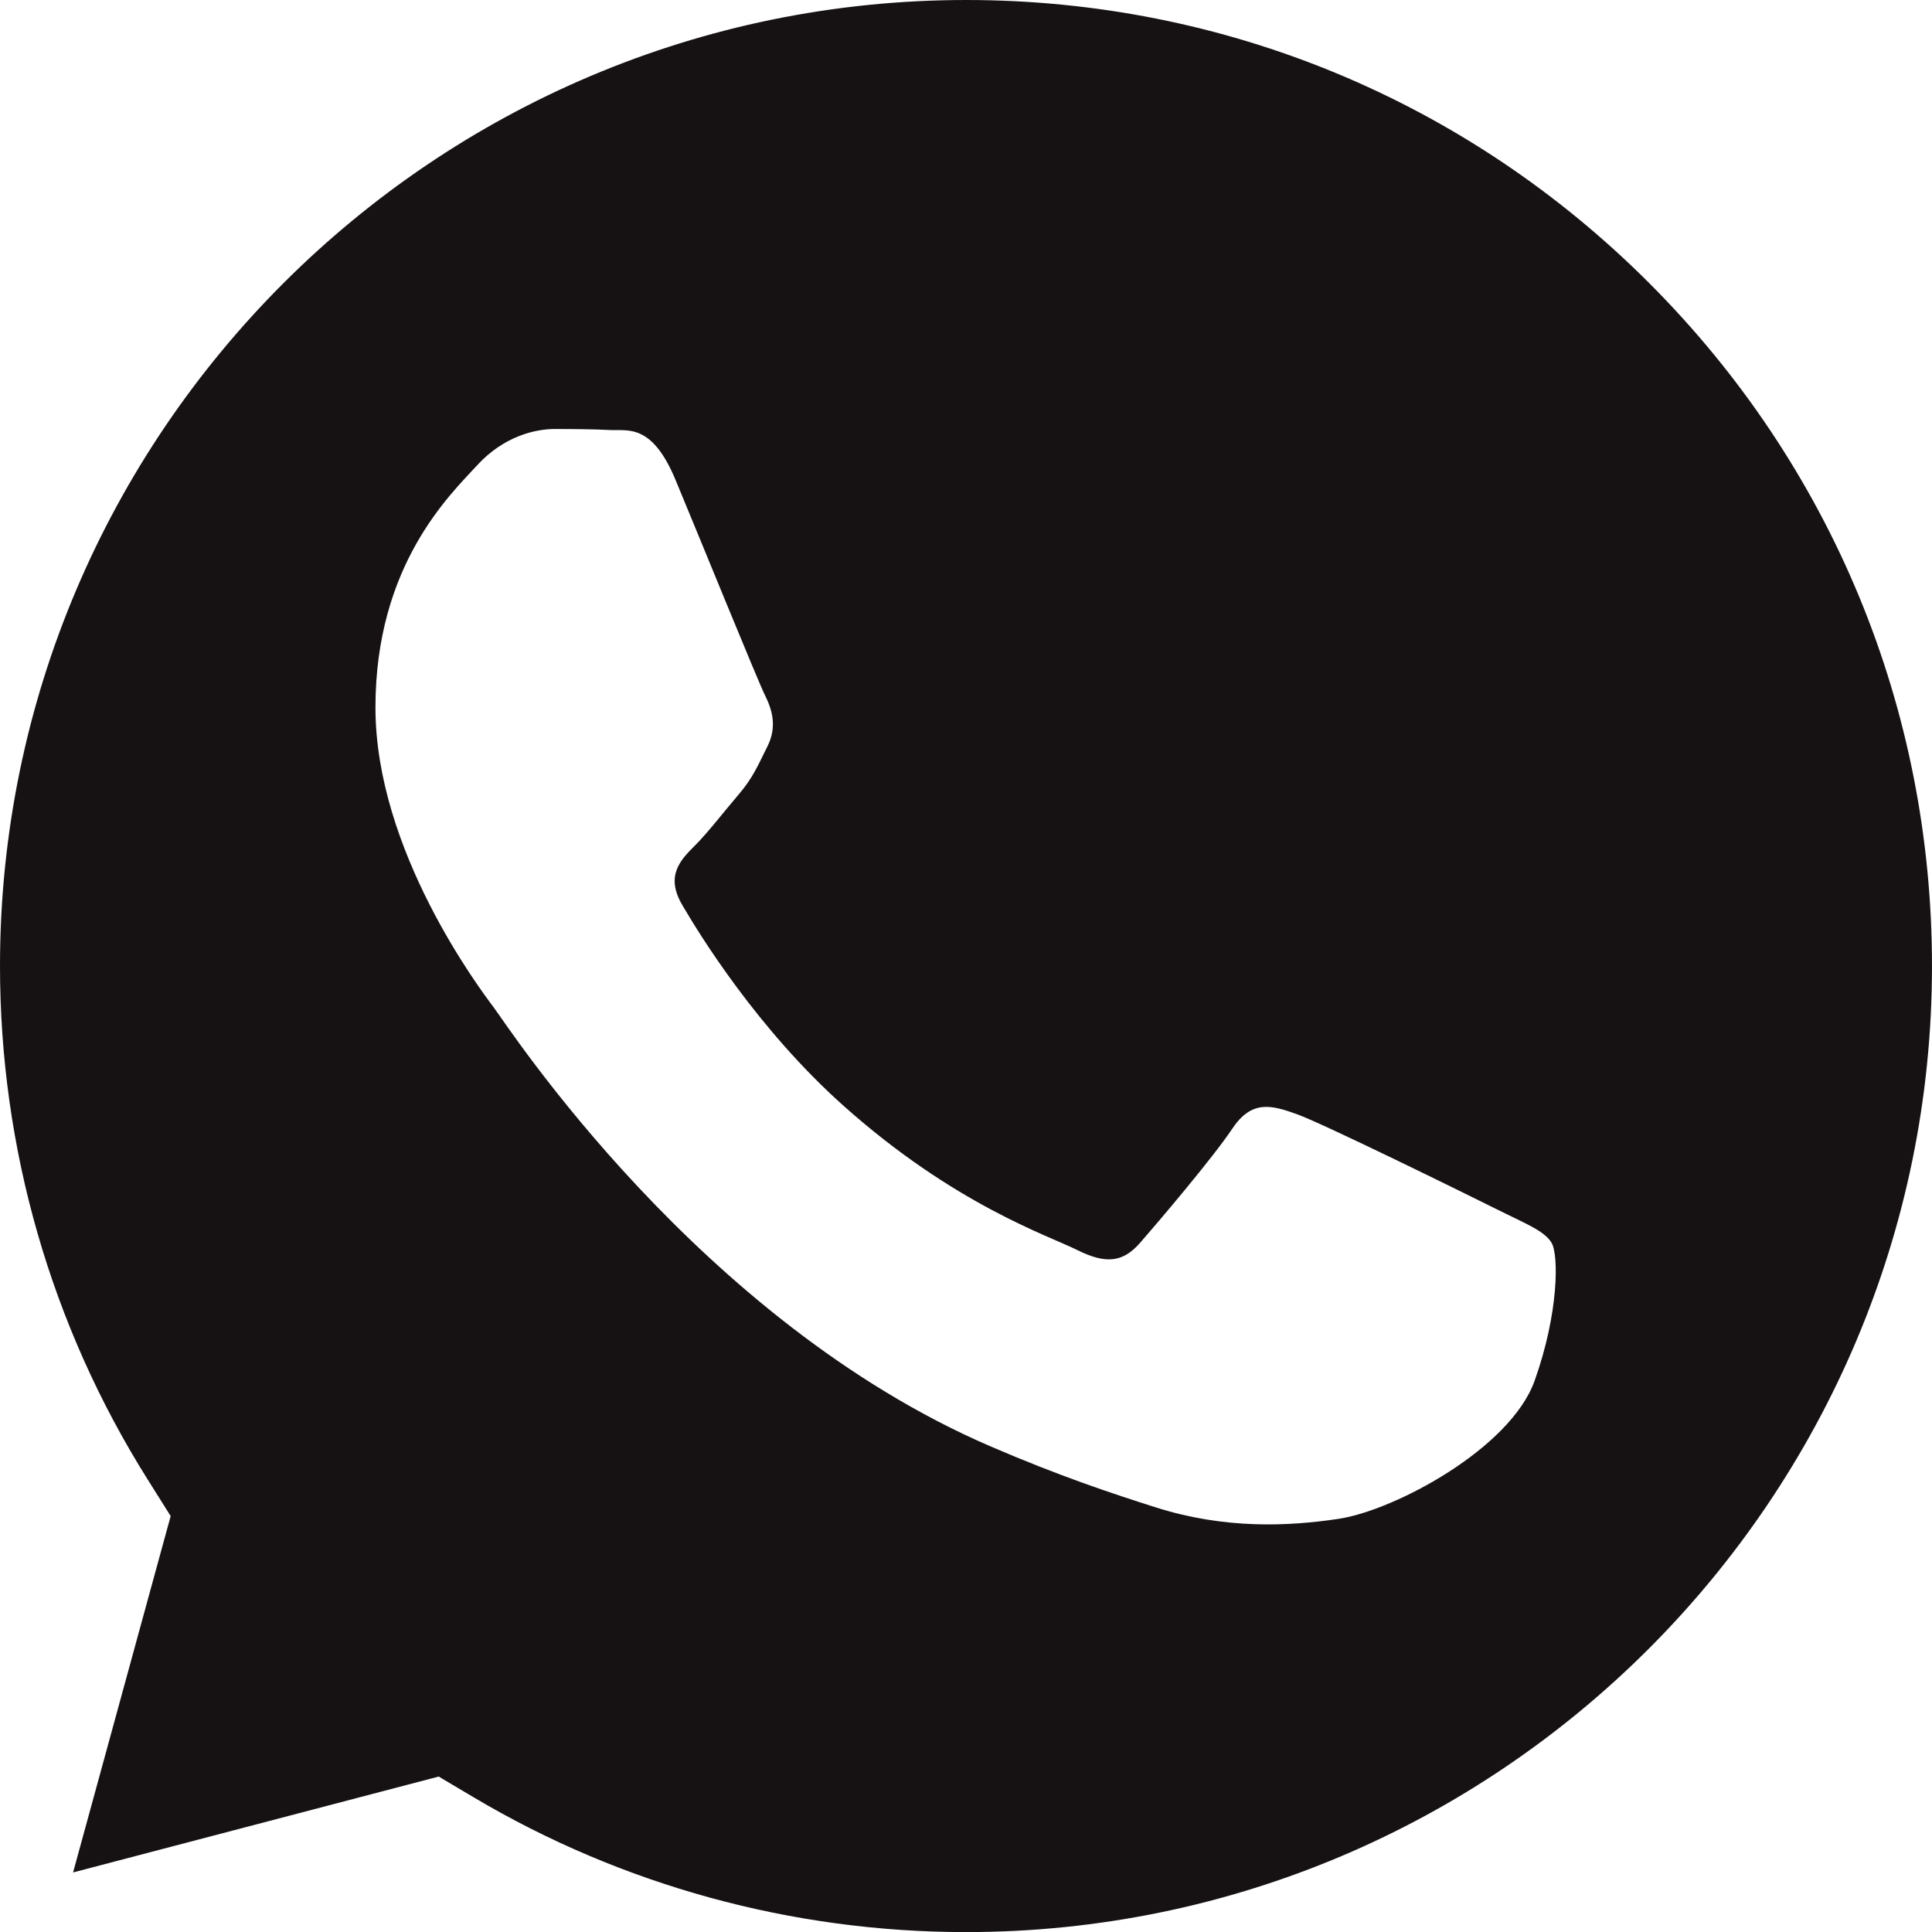 <?xml version="1.0" encoding="UTF-8"?> <svg xmlns="http://www.w3.org/2000/svg" id="_Слой_1" data-name="Слой 1" viewBox="0 0 2059.97 2060.06"><defs><style> .cls-1 { fill: #161214; fill-rule: evenodd; } </style></defs><path class="cls-1" d="m1758.58,301.97C1564.12,107.35,1305.51.1,1030.41,0,462.28,0,.23,461.87,0,1029.58c-.08,194.55,54.38,384.03,157.48,547.97l24.49,38.95-104.05,379.96,389.82-102.23,37.61,22.32c158.13,93.81,339.41,143.45,524.22,143.52h.42c567.69,0,1029.74-461.9,1029.97-1029.65.1-275.12-106.93-533.82-301.39-728.44Zm-122.34,1170.29c-25.81,72.3-149.51,138.3-209,147.19-53.35,7.97-120.85,11.29-195.03-12.26-44.97-14.27-102.64-33.32-176.52-65.21-310.61-134.08-513.46-446.73-528.94-467.39-15.48-20.66-126.43-167.85-126.43-320.2s79.99-227.24,108.37-258.23c28.38-30.99,61.93-38.73,82.57-38.73s41.3.19,59.34,1.09c19.01.94,44.53-7.22,69.67,53.14,25.81,61.97,87.73,214.33,95.47,229.83,7.74,15.49,12.9,33.57,2.58,54.23-10.32,20.66-15.48,33.57-30.96,51.64-15.48,18.08-32.52,40.36-46.44,54.23-15.5,15.43-31.64,32.18-13.58,63.17,18.06,30.99,80.21,132.36,172.25,214.43,118.27,105.46,218.04,138.14,249,153.63,30.97,15.5,49.03,12.91,67.08-7.75,18.07-20.66,77.41-90.38,98.05-121.36,20.65-30.99,41.29-25.83,69.67-15.5,28.38,10.33,180.61,85.22,211.58,100.71h0c30.96,15.5,51.6,23.24,59.34,36.16,7.74,12.91,7.74,74.89-18.06,147.19Z"></path></svg> 